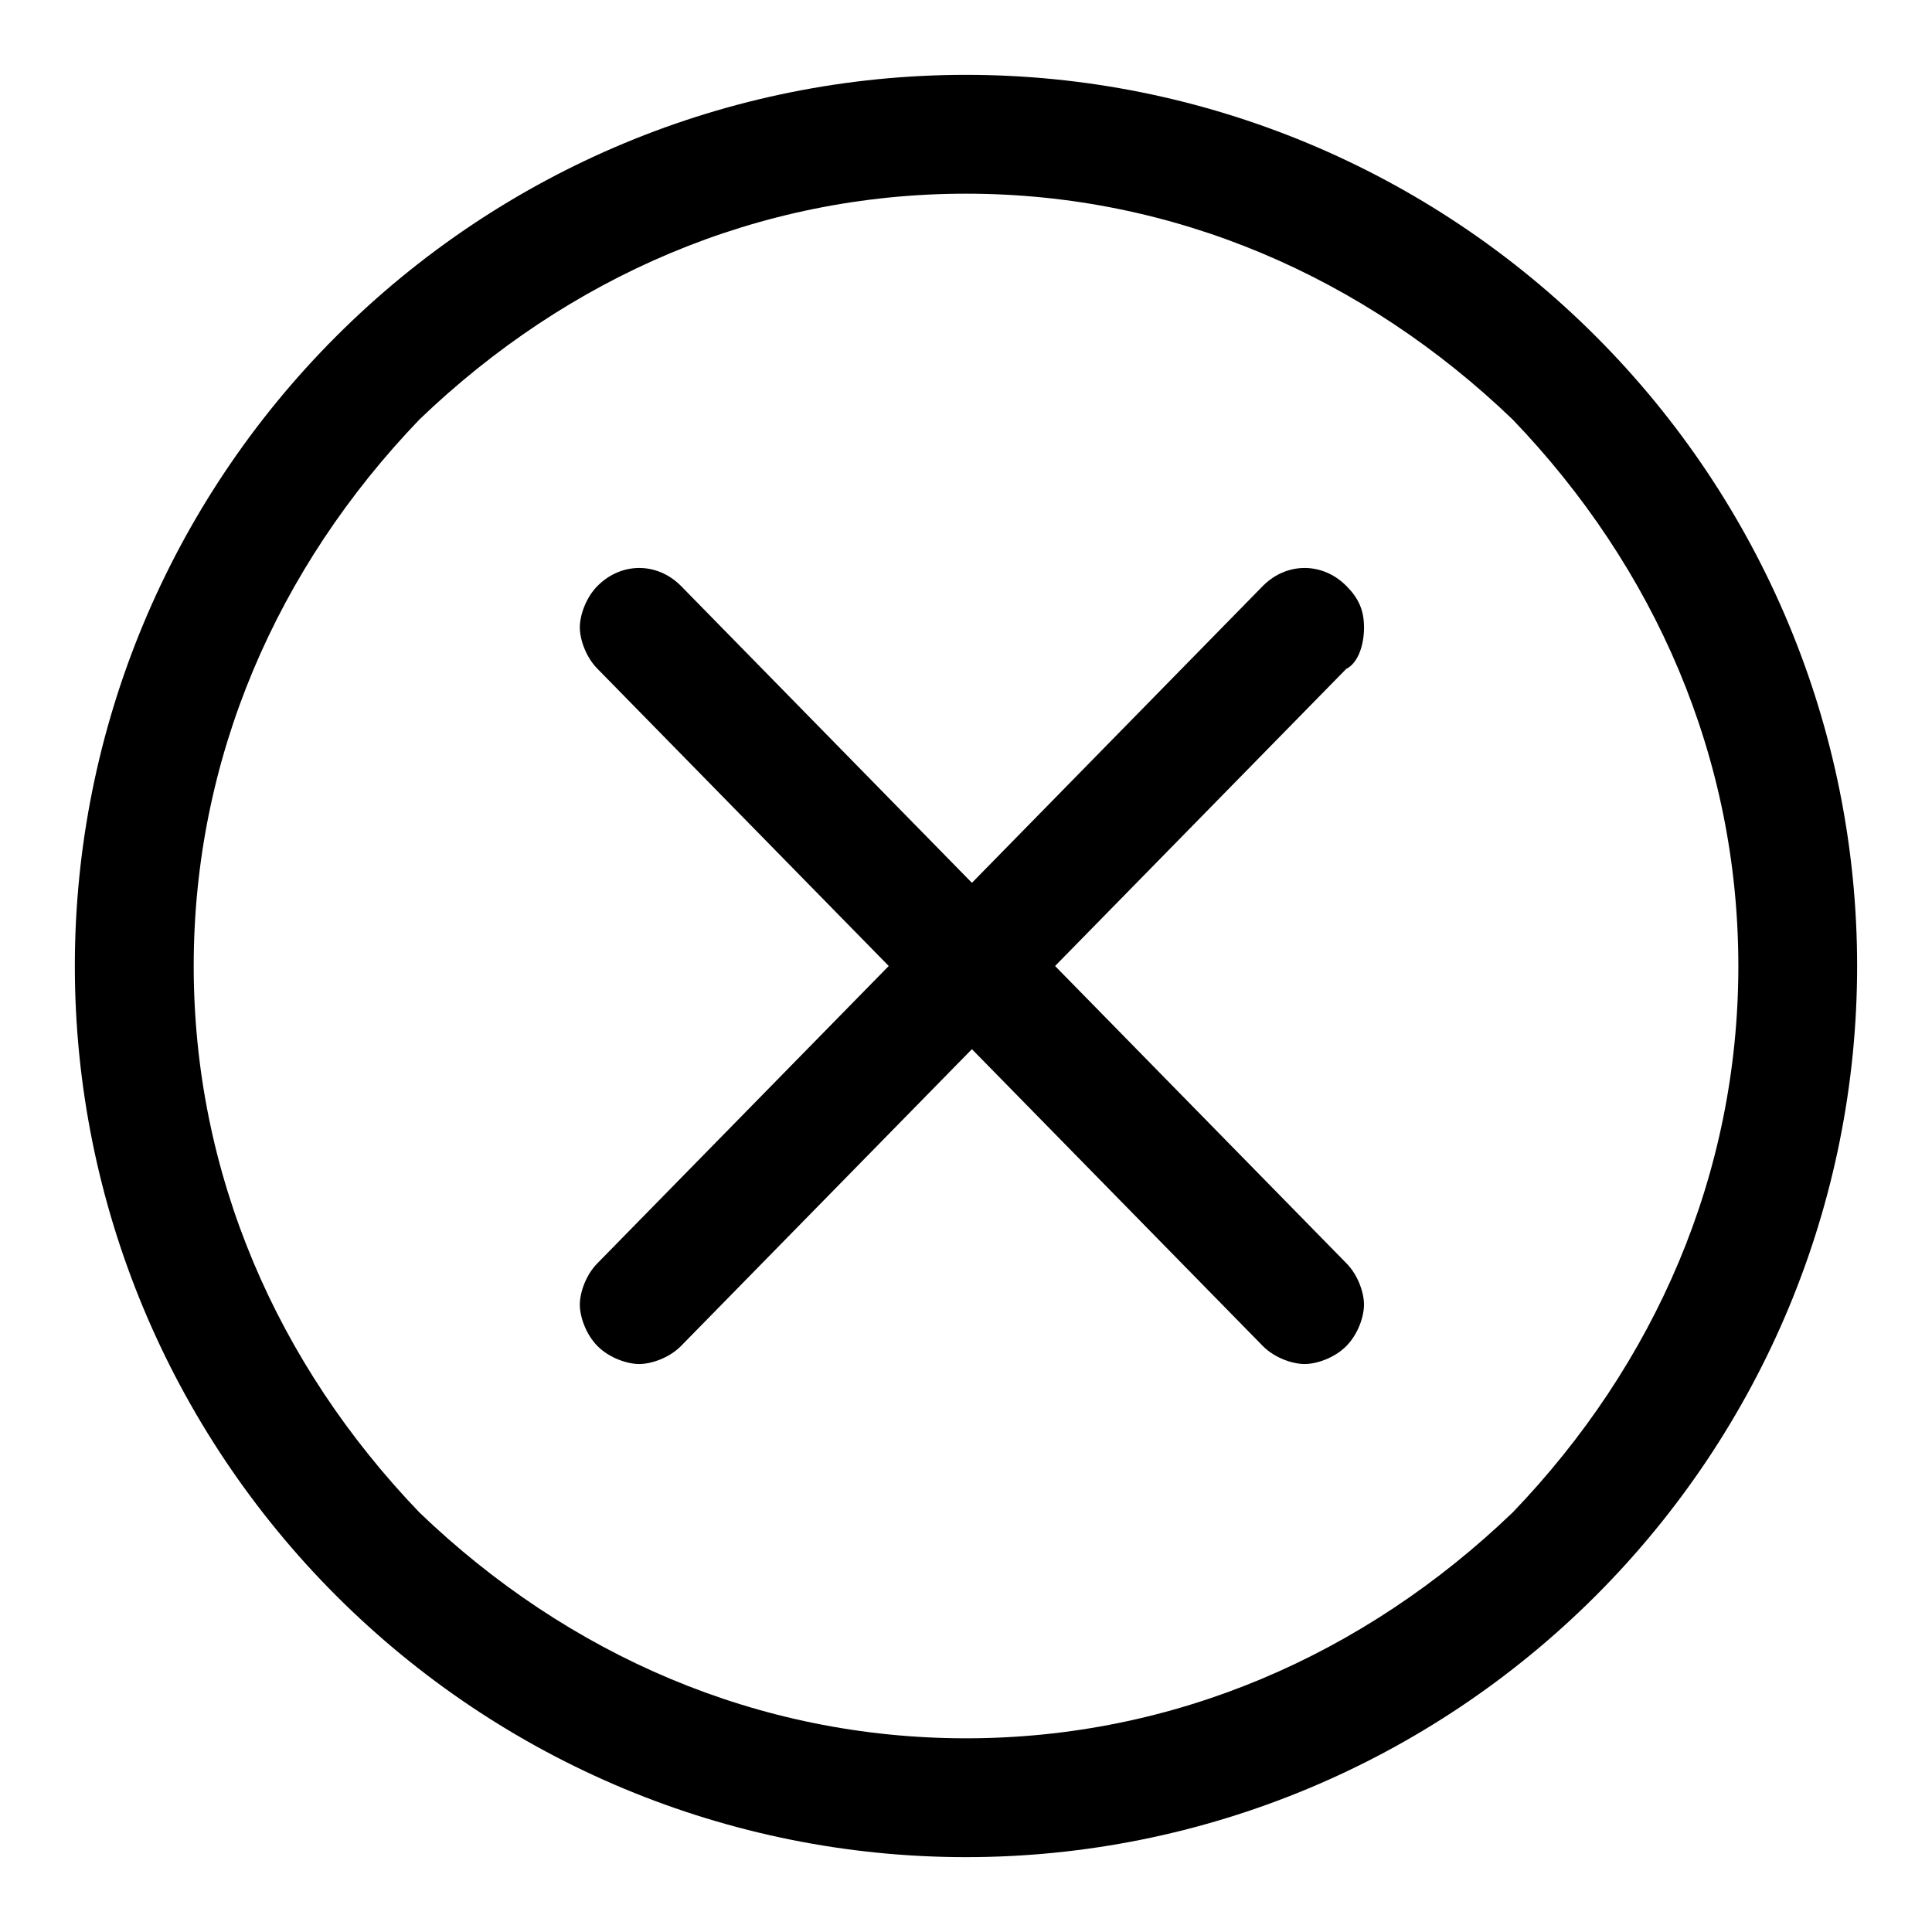 <?xml version="1.0" encoding="UTF-8"?>
<!-- Uploaded to: SVG Repo, www.svgrepo.com, Generator: SVG Repo Mixer Tools -->
<svg fill="#000000" width="800px" height="800px" version="1.1" viewBox="144 144 512 512" xmlns="http://www.w3.org/2000/svg">
 <g>
  <path d="m566.89 233.11c-44.086-44.086-103.91-69.277-166.89-69.277s-122.8 25.191-166.89 69.277c-44.086 44.082-69.277 103.91-69.277 166.89s25.191 122.8 69.273 166.89c44.086 44.082 103.91 69.273 166.89 69.273s122.8-25.191 166.89-69.273c44.082-44.086 69.273-103.91 69.273-166.89s-25.191-122.8-69.273-166.89zm-22.043 311.73c-39.359 37.785-89.742 59.828-144.84 59.828-55.105 0-105.48-22.043-144.84-59.828-37.789-39.359-59.832-89.742-59.832-144.84 0-55.105 22.043-105.48 59.828-144.84 39.359-37.789 89.742-59.832 144.85-59.832s105.48 22.043 144.84 59.828c37.785 39.359 59.828 89.742 59.828 144.85 0 55.102-22.043 105.48-59.828 144.84z"/>
  <path d="m505.48 310.26c0-4.723-1.574-7.871-4.723-11.02-6.297-6.297-15.742-6.297-22.043 0l-77.145 78.719-77.145-78.719c-6.297-6.297-15.742-6.297-22.043 0-3.148 3.148-4.723 7.871-4.723 11.02 0 3.148 1.574 7.871 4.723 11.02l77.145 78.719-77.145 78.719c-3.148 3.148-4.723 7.871-4.723 11.02s1.574 7.871 4.723 11.02c3.148 3.148 7.871 4.723 11.02 4.723s7.871-1.574 11.02-4.723l77.145-78.719 77.145 78.719c3.148 3.148 7.871 4.723 11.02 4.723s7.871-1.574 11.02-4.723c3.148-3.148 4.723-7.871 4.723-11.02s-1.574-7.871-4.723-11.02l-77.145-78.719 77.145-78.719c3.156-1.574 4.731-6.297 4.731-11.02z"/>
 </g>
</svg>
